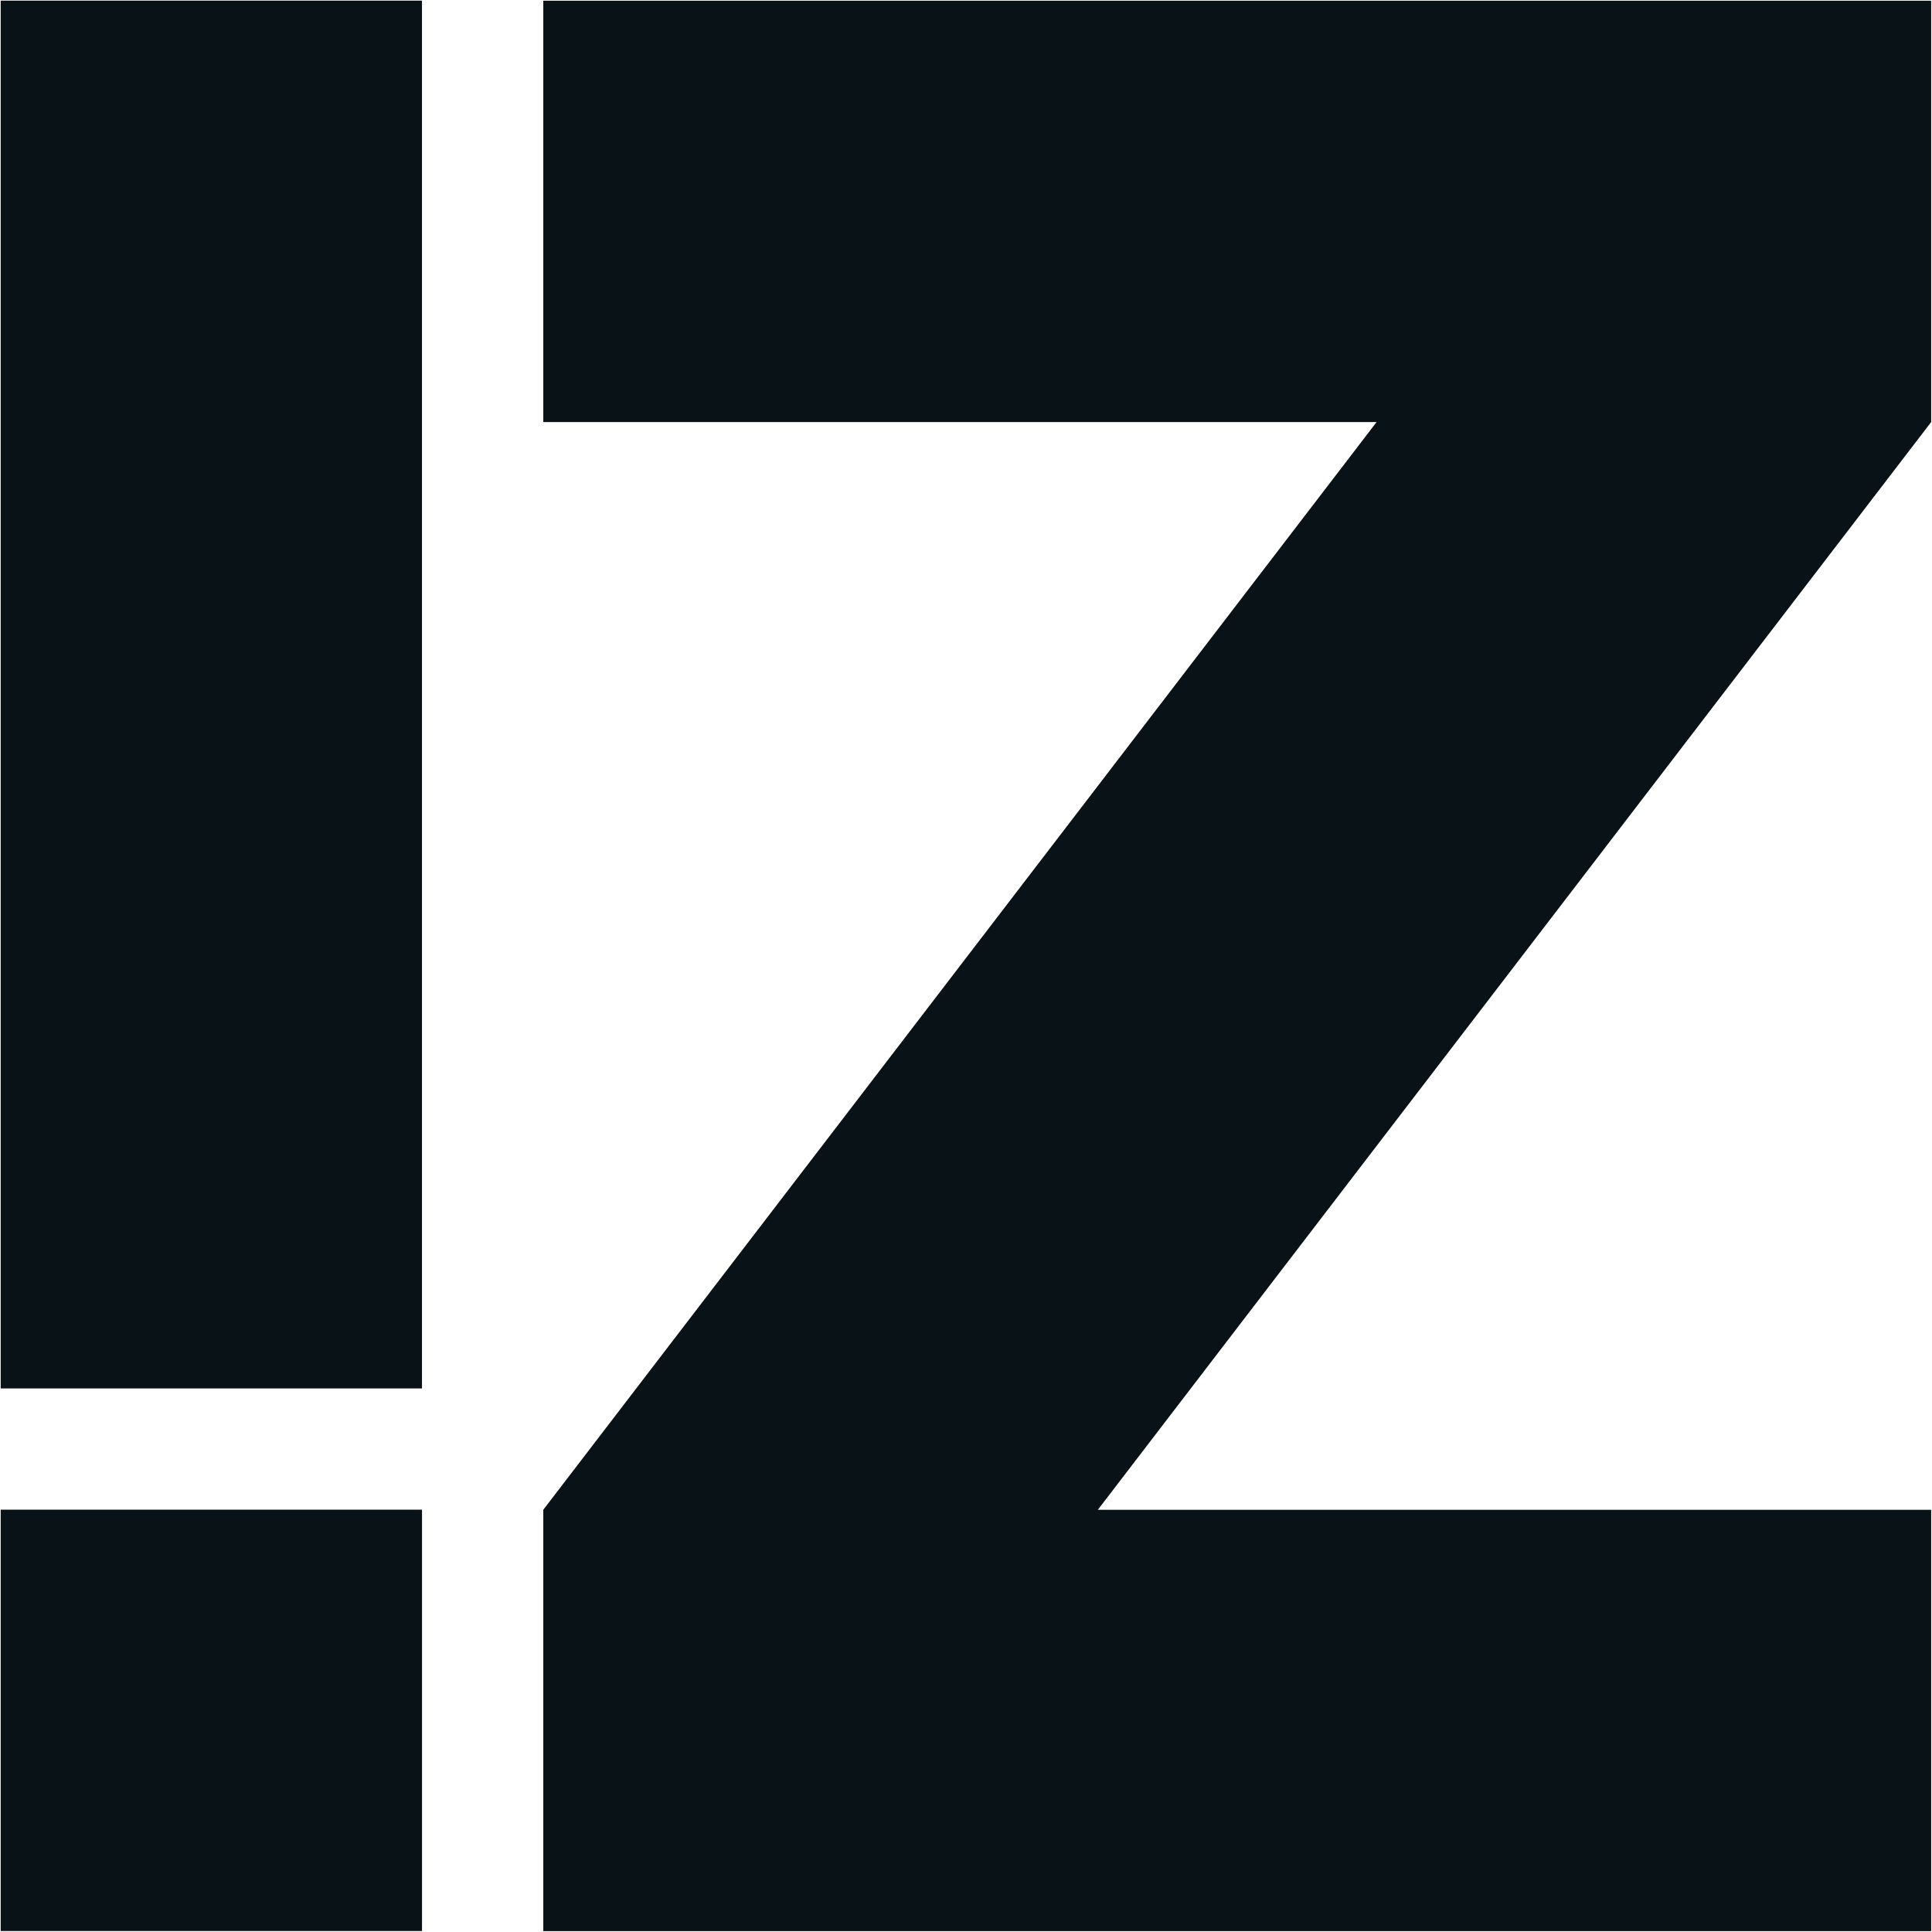 <?xml version="1.0" encoding="UTF-8"?>
<svg xmlns="http://www.w3.org/2000/svg" width="209" height="209" version="1.1" viewBox="0 0 55.298 55.298">
  <g transform="translate(-121.43 -100.32)" fill="#081217 icc-color(sRGB-IEC61966-2, 0.1, 0.03, 0.07, 0.09)">
    <path d="m121.45 140.06h12.058v-39.722h-12.058z"></path>
    <path d="m121.45 143.53h12.059v12.06h-12.059"></path>
    <path d="m136.98 100.34v12.06h23.851l-23.851 31.133v12.06h39.724v-12.06h-23.851l23.851-31.133v-12.06z"></path>
  </g>
</svg>

